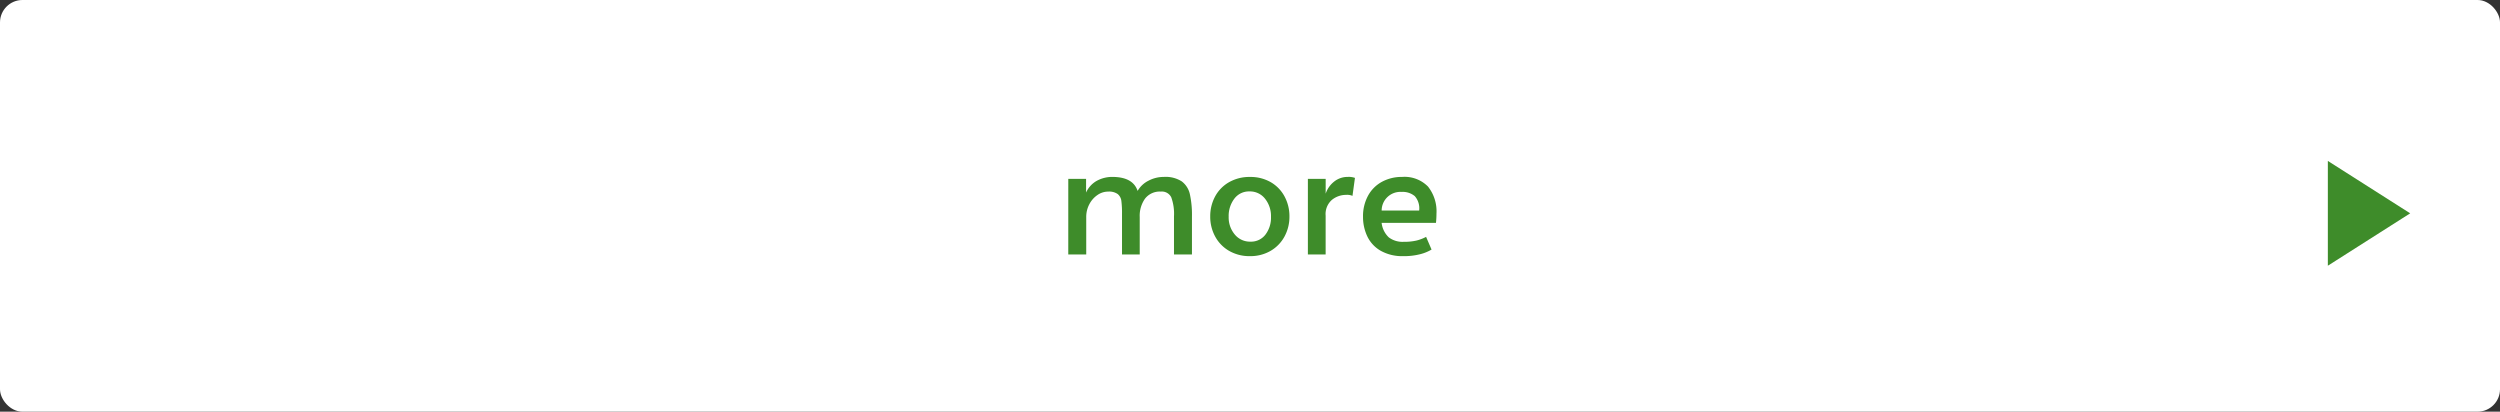 <svg id="コンポーネント_1_21" data-name="コンポーネント 1 – 21" xmlns="http://www.w3.org/2000/svg" width="334" height="55" viewBox="0 0 334 55">
  <rect x="0" y="0" width="334" height="55" fill="#333333" stroke="none"/>
  <rect id="長方形_38" data-name="長方形 38" width="334" height="55" rx="3" fill="#fff"/>
  <path id="パス_1994" data-name="パス 1994" d="M-24.277-10.1H-21.9v1.826a3.387,3.387,0,0,1,1.419-1.562,4.286,4.286,0,0,1,2.145-.528q2.706.022,3.322,1.87a3.446,3.446,0,0,1,1.452-1.364,4.356,4.356,0,0,1,2.046-.506,3.988,3.988,0,0,1,2.4.6A2.932,2.932,0,0,1-8.03-8.041,12.893,12.893,0,0,1-7.755-5.06V0h-2.4V-5.082a6.461,6.461,0,0,0-.363-2.552,1.394,1.394,0,0,0-1.4-.77,2.482,2.482,0,0,0-2.1.935,3.93,3.93,0,0,0-.715,2.453V0H-17.1V-5.434a12.489,12.489,0,0,0-.088-1.738,1.4,1.4,0,0,0-.484-.9,1.986,1.986,0,0,0-1.276-.33,2.493,2.493,0,0,0-1.441.462A3.364,3.364,0,0,0-21.472-6.7a3.588,3.588,0,0,0-.407,1.683V0h-2.4ZM-.011.22a5.41,5.41,0,0,1-2.772-.7A4.886,4.886,0,0,1-4.653-2.4a5.512,5.512,0,0,1-.66-2.684,5.542,5.542,0,0,1,.649-2.662A4.809,4.809,0,0,1-2.8-9.658a5.454,5.454,0,0,1,2.794-.7,5.394,5.394,0,0,1,2.783.7A4.83,4.83,0,0,1,4.62-7.744a5.542,5.542,0,0,1,.649,2.662A5.512,5.512,0,0,1,4.609-2.4,4.908,4.908,0,0,1,2.75-.484,5.351,5.351,0,0,1-.011.22ZM.055-1.716a2.414,2.414,0,0,0,2.013-.946,3.75,3.75,0,0,0,.737-2.376,3.707,3.707,0,0,0-.792-2.409,2.556,2.556,0,0,0-2.09-.979,2.431,2.431,0,0,0-2.013.968,3.8,3.8,0,0,0-.759,2.42,3.524,3.524,0,0,0,.814,2.365A2.619,2.619,0,0,0,.055-1.716ZM7.733-10.1h2.376v1.98a3.441,3.441,0,0,1,1.144-1.628,2.86,2.86,0,0,1,1.8-.616,2.42,2.42,0,0,1,.968.132l-.33,2.4a1.787,1.787,0,0,0-.858-.132,2.987,2.987,0,0,0-1.881.66,2.512,2.512,0,0,0-.847,2.112V0H7.733ZM20.471.22A5.84,5.84,0,0,1,17.457-.5a4.39,4.39,0,0,1-1.782-1.914A6.026,6.026,0,0,1,15.1-5.038a5.712,5.712,0,0,1,.671-2.816,4.629,4.629,0,0,1,1.859-1.859,5.506,5.506,0,0,1,2.684-.649,4.378,4.378,0,0,1,3.465,1.287,5.3,5.3,0,0,1,1.133,3.619,11.979,11.979,0,0,1-.066,1.232h-7.26a3.148,3.148,0,0,0,.957,1.936,3.028,3.028,0,0,0,1.991.594,7.124,7.124,0,0,0,1.738-.176,5.569,5.569,0,0,0,1.254-.484L24.255-.66a5.608,5.608,0,0,1-1.5.616A8.607,8.607,0,0,1,20.471.22ZM22.6-5.874A2.458,2.458,0,0,0,22.011-7.8a2.524,2.524,0,0,0-1.76-.561,2.5,2.5,0,0,0-2.662,2.486Z" transform="translate(167 34)" fill="#3e8c2a"/>
  <path id="多角形_1" data-name="多角形 1" d="M7,0l7,11H0Z" transform="translate(322 21.5) rotate(90)" fill="#3e8c2a"/>
</svg>
